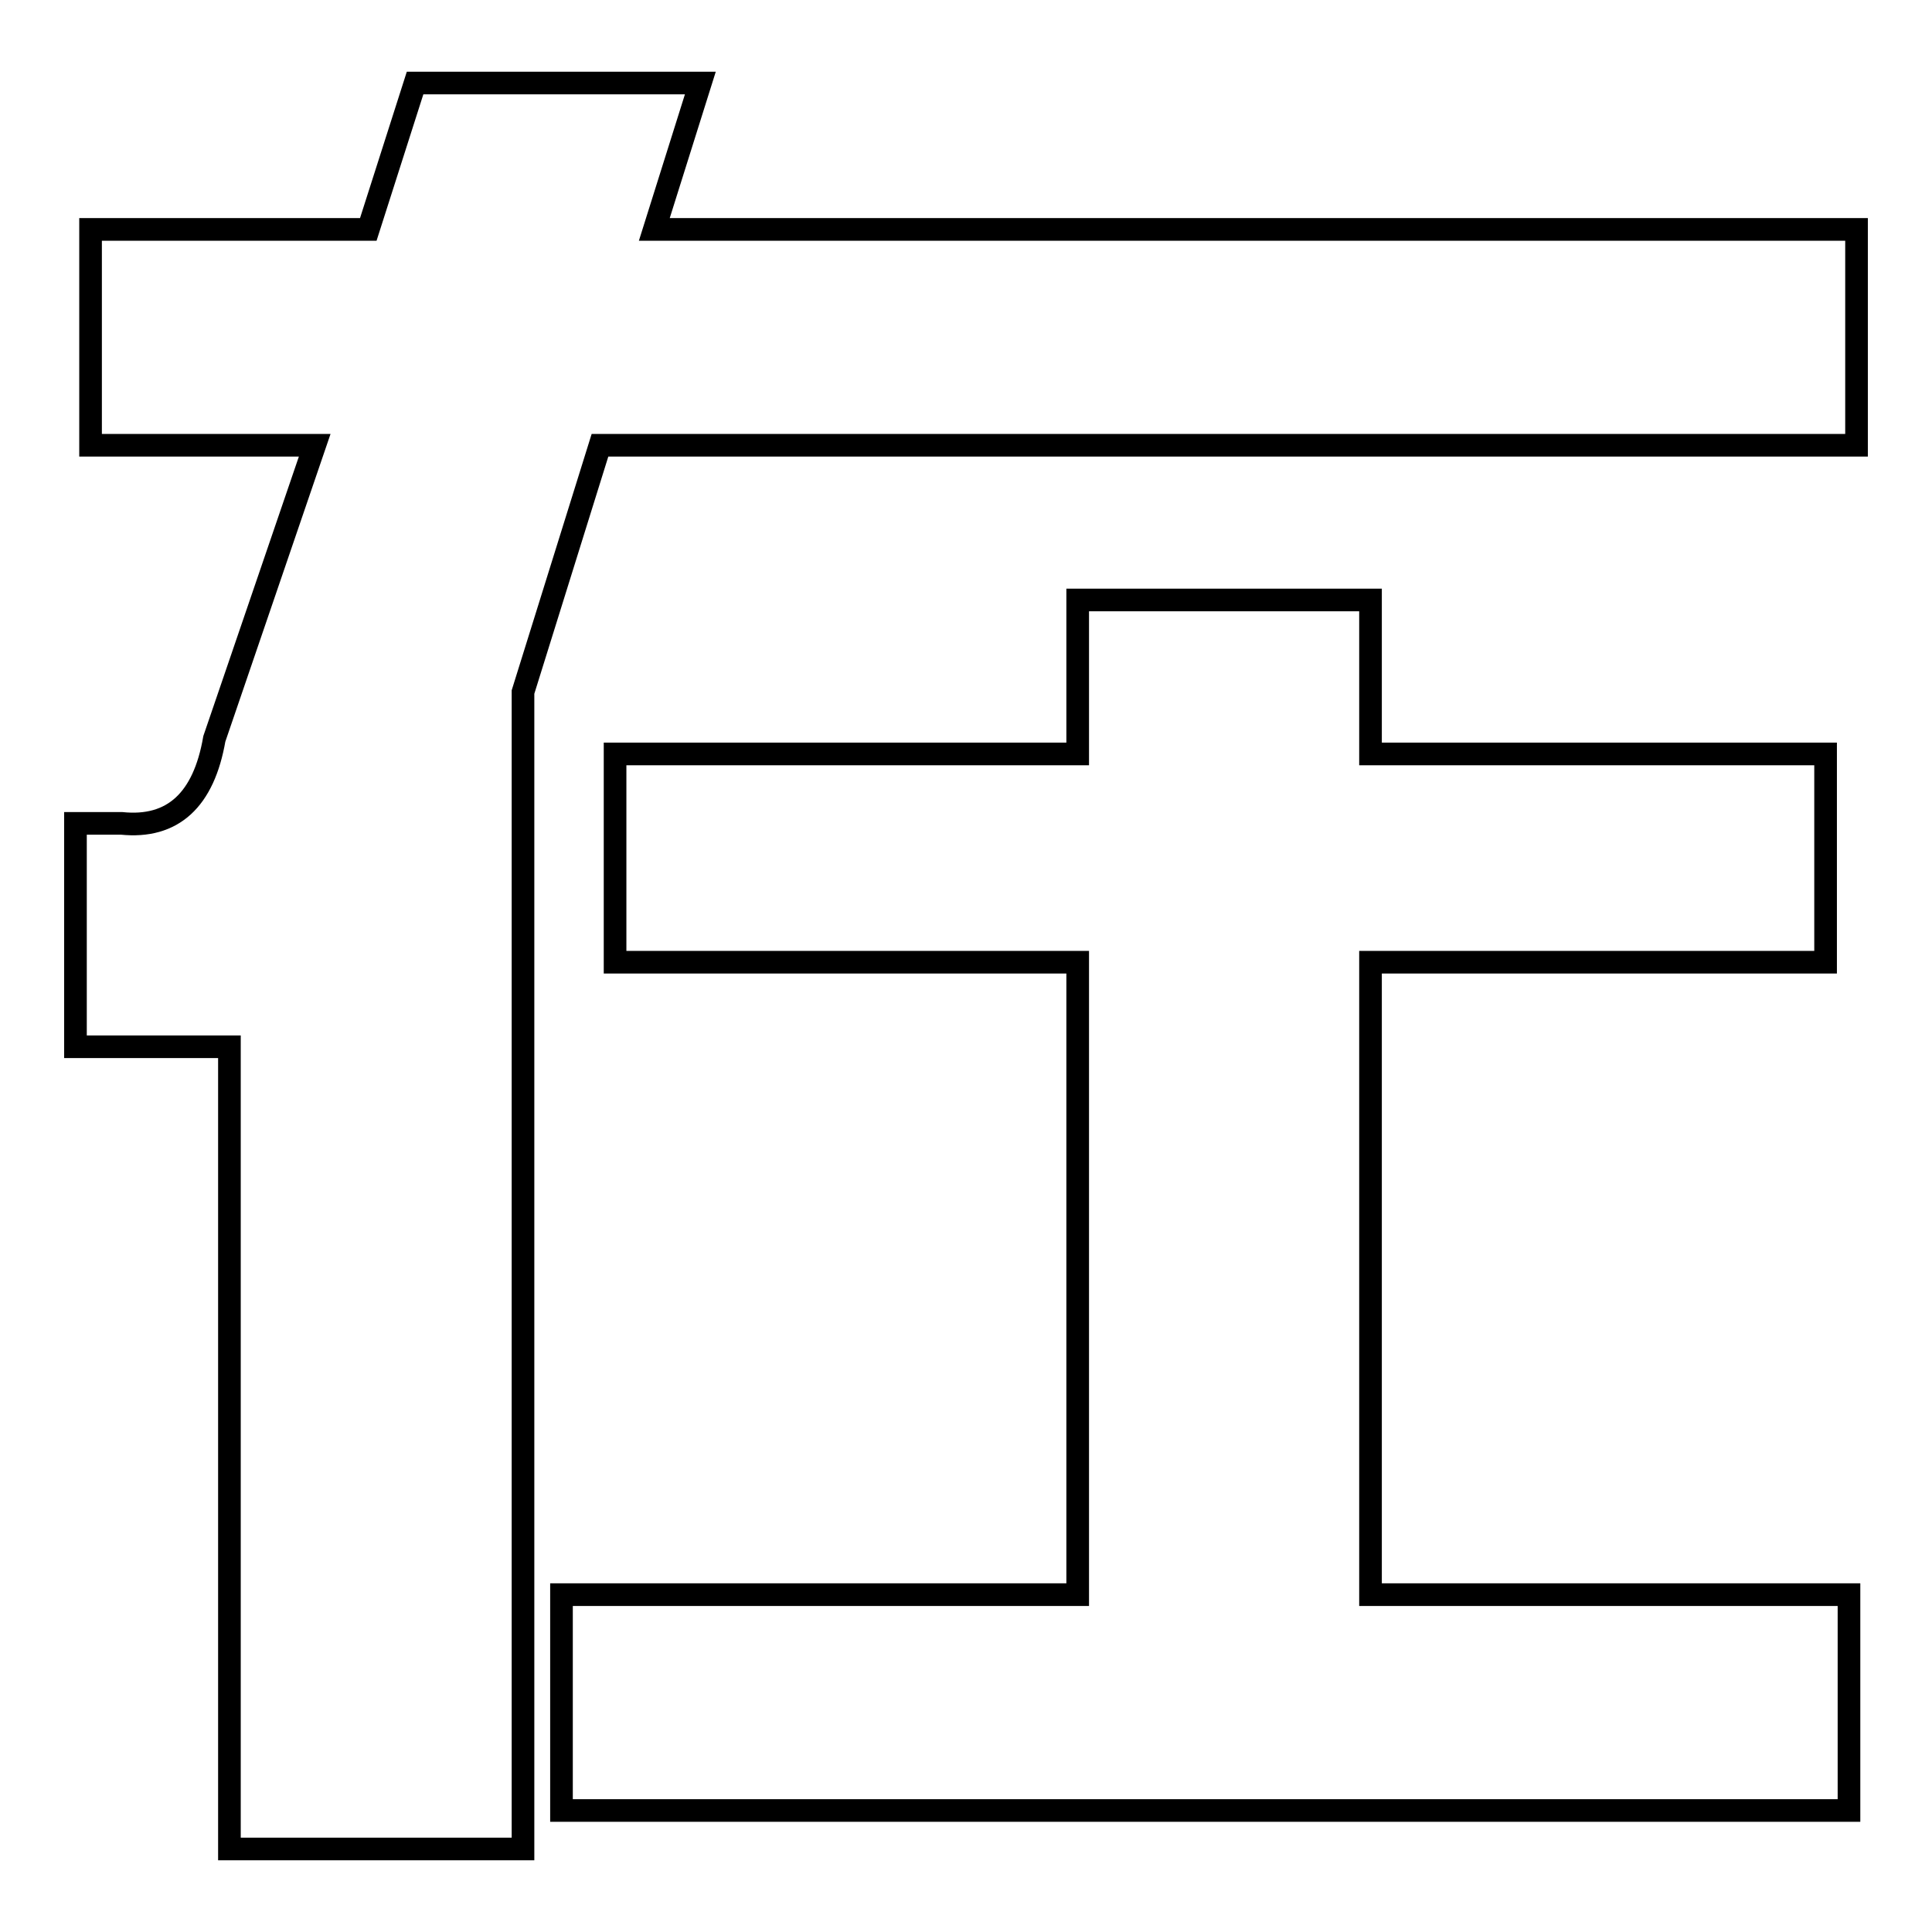 <?xml version="1.0" encoding="utf-8"?>
<!-- Svg Vector Icons : http://www.onlinewebfonts.com/icon -->
<!DOCTYPE svg PUBLIC "-//W3C//DTD SVG 1.1//EN" "http://www.w3.org/Graphics/SVG/1.1/DTD/svg11.dtd">
<svg version="1.1" xmlns="http://www.w3.org/2000/svg" xmlns:xlink="http://www.w3.org/1999/xlink" x="0px" y="0px" viewBox="0 0 256 256" enable-background="new 0 0 256 256" xml:space="preserve">
<g><g><path stroke-width="3" fill-opacity="0" stroke="#000000"  d="M48.8,30.4L55,11h37.8l-6.1,19.4H246V59H79.5L69.3,91.7V245H30.4V138.7H10v-29.6h6.1c6.8,0.7,10.9-3.1,12.3-11.2L41.7,59H12V30.4L48.8,30.4L48.8,30.4z M142.8,79.5h38.8v20.4h60.3v27.6h-60.3v83.8H245v28.6H74.4v-28.6h68.4v-83.8H81.5V99.9h61.3V79.5L142.8,79.5z"/></g></g>
</svg>